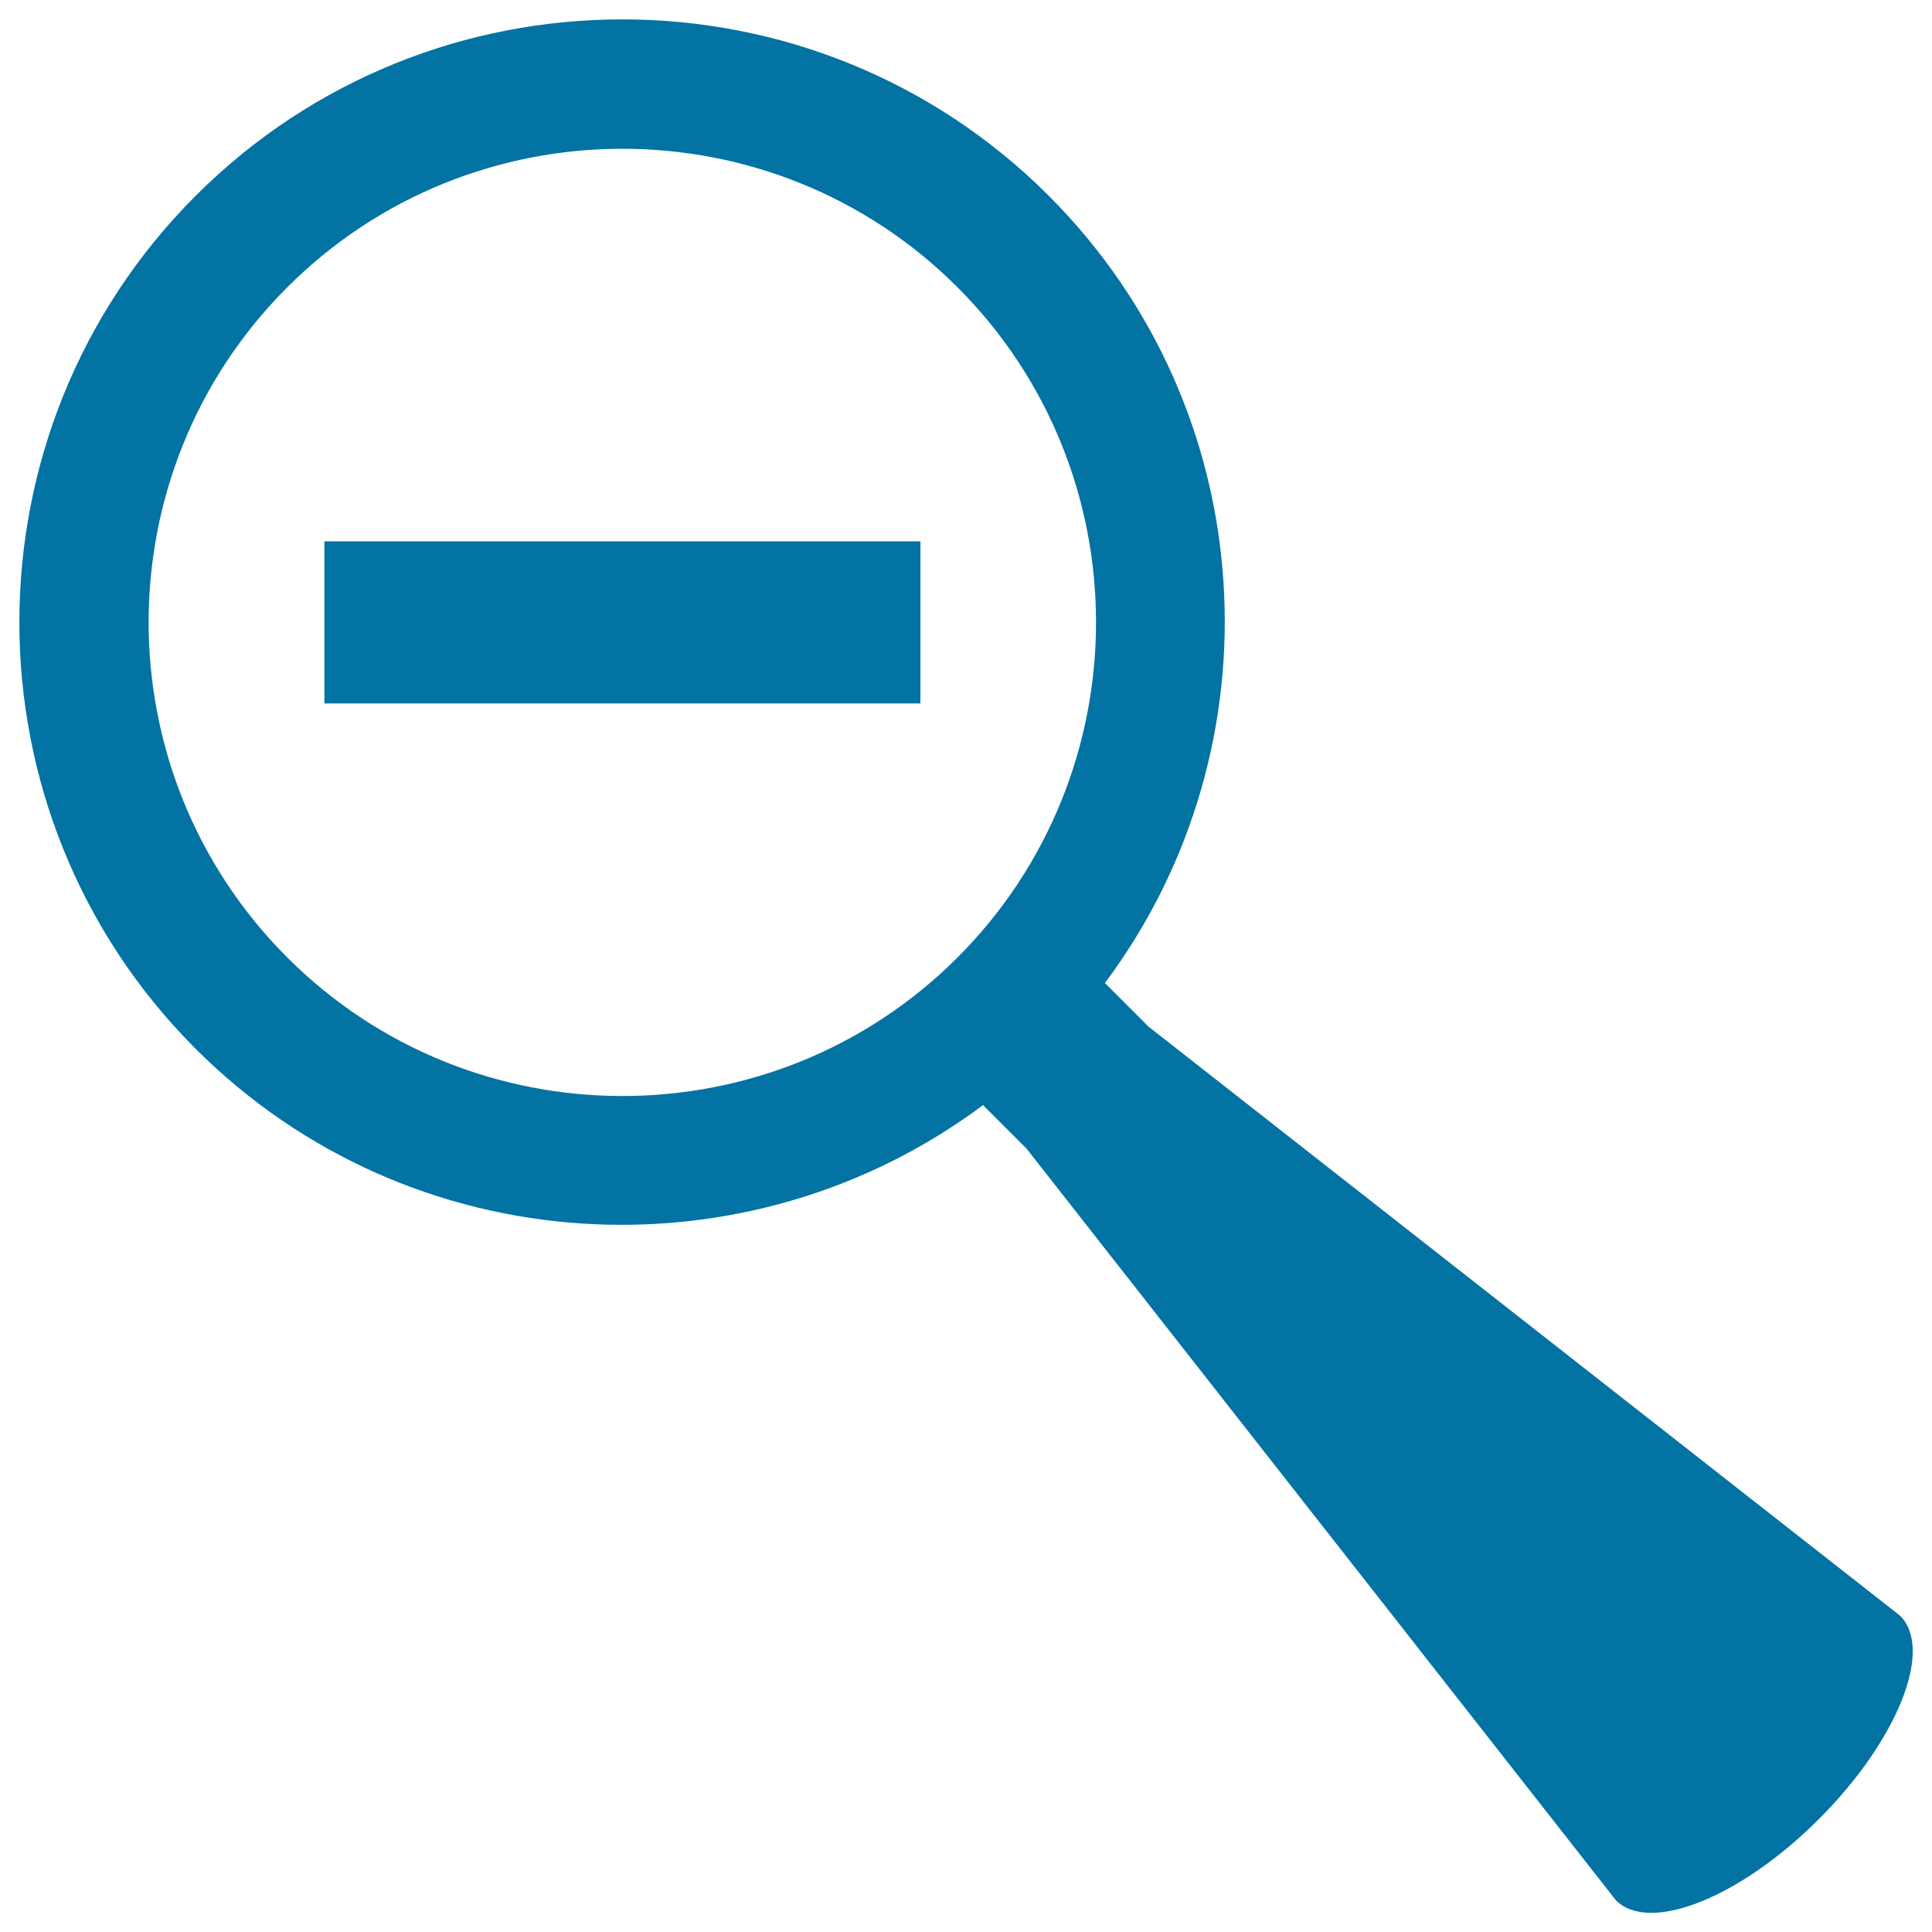<svg xmlns="http://www.w3.org/2000/svg" viewBox="0 0 1000 1000" style="fill:#0273a2">
<title>Zoom Out Magnifier Symbol With Minus Sign Inside SVG icon</title>
<g><g><path d="M983.5,836.3l-389-304.9l-22.6-22.6c91.4-122.2,81.9-296.5-29.1-407.5C421.2-20.4,223-20.4,101.3,101.3c-121.7,121.7-121.7,319.9,0,441.6c111,110.9,285.3,120.4,407.5,29.1l22.6,22.6l305,389c17.4,17.4,64.5-1.4,105.1-42.1C982.1,900.9,1001,853.8,983.5,836.3z M495.6,495.6c-95.6,95.6-251.3,95.6-346.9,0c-95.7-95.7-95.7-251.3,0-346.9c95.6-95.6,251.3-95.6,346.9,0C591.2,244.3,591.2,399.9,495.6,495.6z"/><rect x="167.9" y="280.2" width="308.5" height="83.9"/></g></g>
</svg>